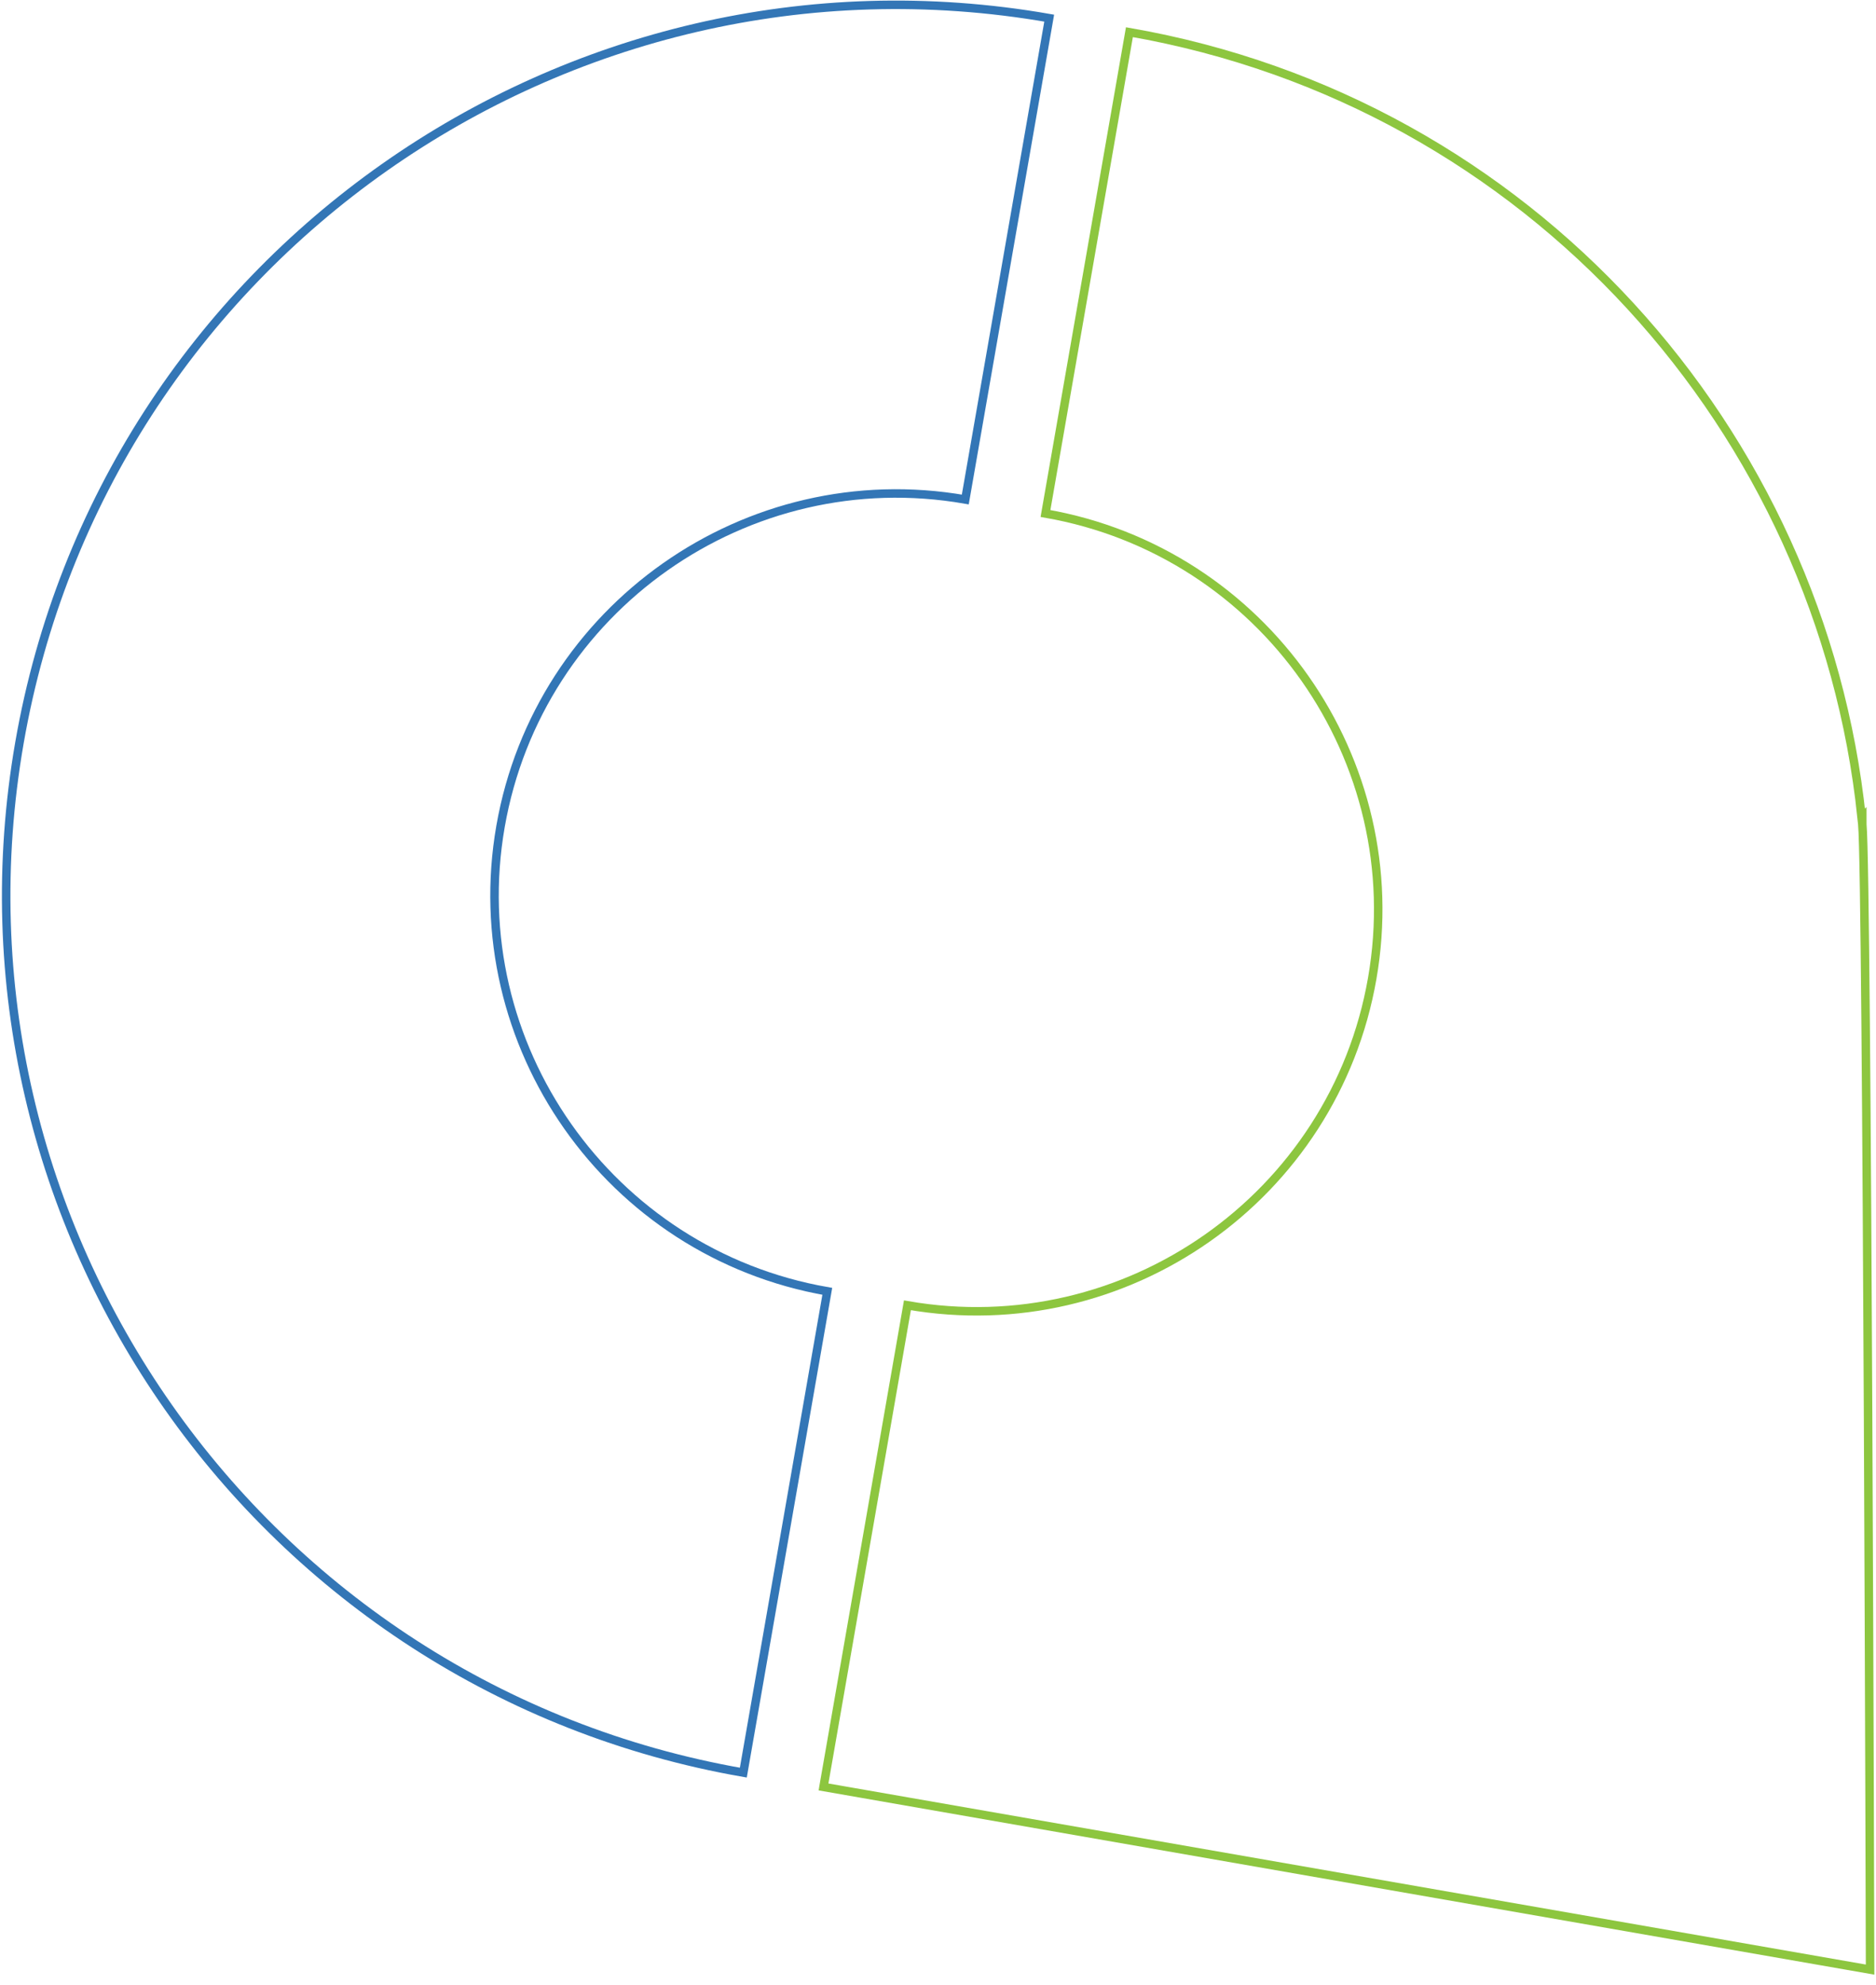 <svg xmlns="http://www.w3.org/2000/svg" width="884" viewBox="0 0 884 935" height="935">
  <defs>
    <style>
      .cls-1, .cls-2 {
        fill: none;
        stroke-width: 4px;
      }
      .cls-1 {
        stroke: #3376b6;
      }
      .cls-2 {
        stroke: #8dc63f;
      }
    </style>
  </defs>
  <g id="Group_155" data-name="Group 155" transform="matrix(0.848, 0.53, -0.53, 0.848, 19, -350)">
    <g id="Group_108" data-name="Group 108" transform="translate(331.644 52.085)">
      <path id="Path_176" data-name="Path 176" class="cls-1" d="M575.68,472.6c-39.265-96.707,7.4-207.371,104.112-246.628L593.164,12.763C378.914,99.833,275.442,344.96,362.512,559.2,449.551,773.475,694.663,876.947,908.9,789.892l-86.59-213.2C725.593,615.966,614.96,569.3,575.68,472.6Z" transform="translate(-331.644 -12.763)"/>
    </g>
    <g id="Group_109" data-name="Group 109" transform="translate(628.719 6.822)">
      <path id="Path_177" data-name="Path 177" class="cls-2" d="M861.258,171.038l-1.9-3.032-.114.434C746.8,24.294,548.153-34.466,370.639,37.656l86.612,213.2c96.684-39.3,207.363,7.436,246.628,104.112,39.318,96.692-7.451,207.317-104.142,246.612l81.158,199.691,5.477,13.492.061.145,463.8-188.424S876.175,190.434,861.258,171.038Z" transform="translate(-370.639 -6.822)"/>
    </g>
  </g>
</svg>
